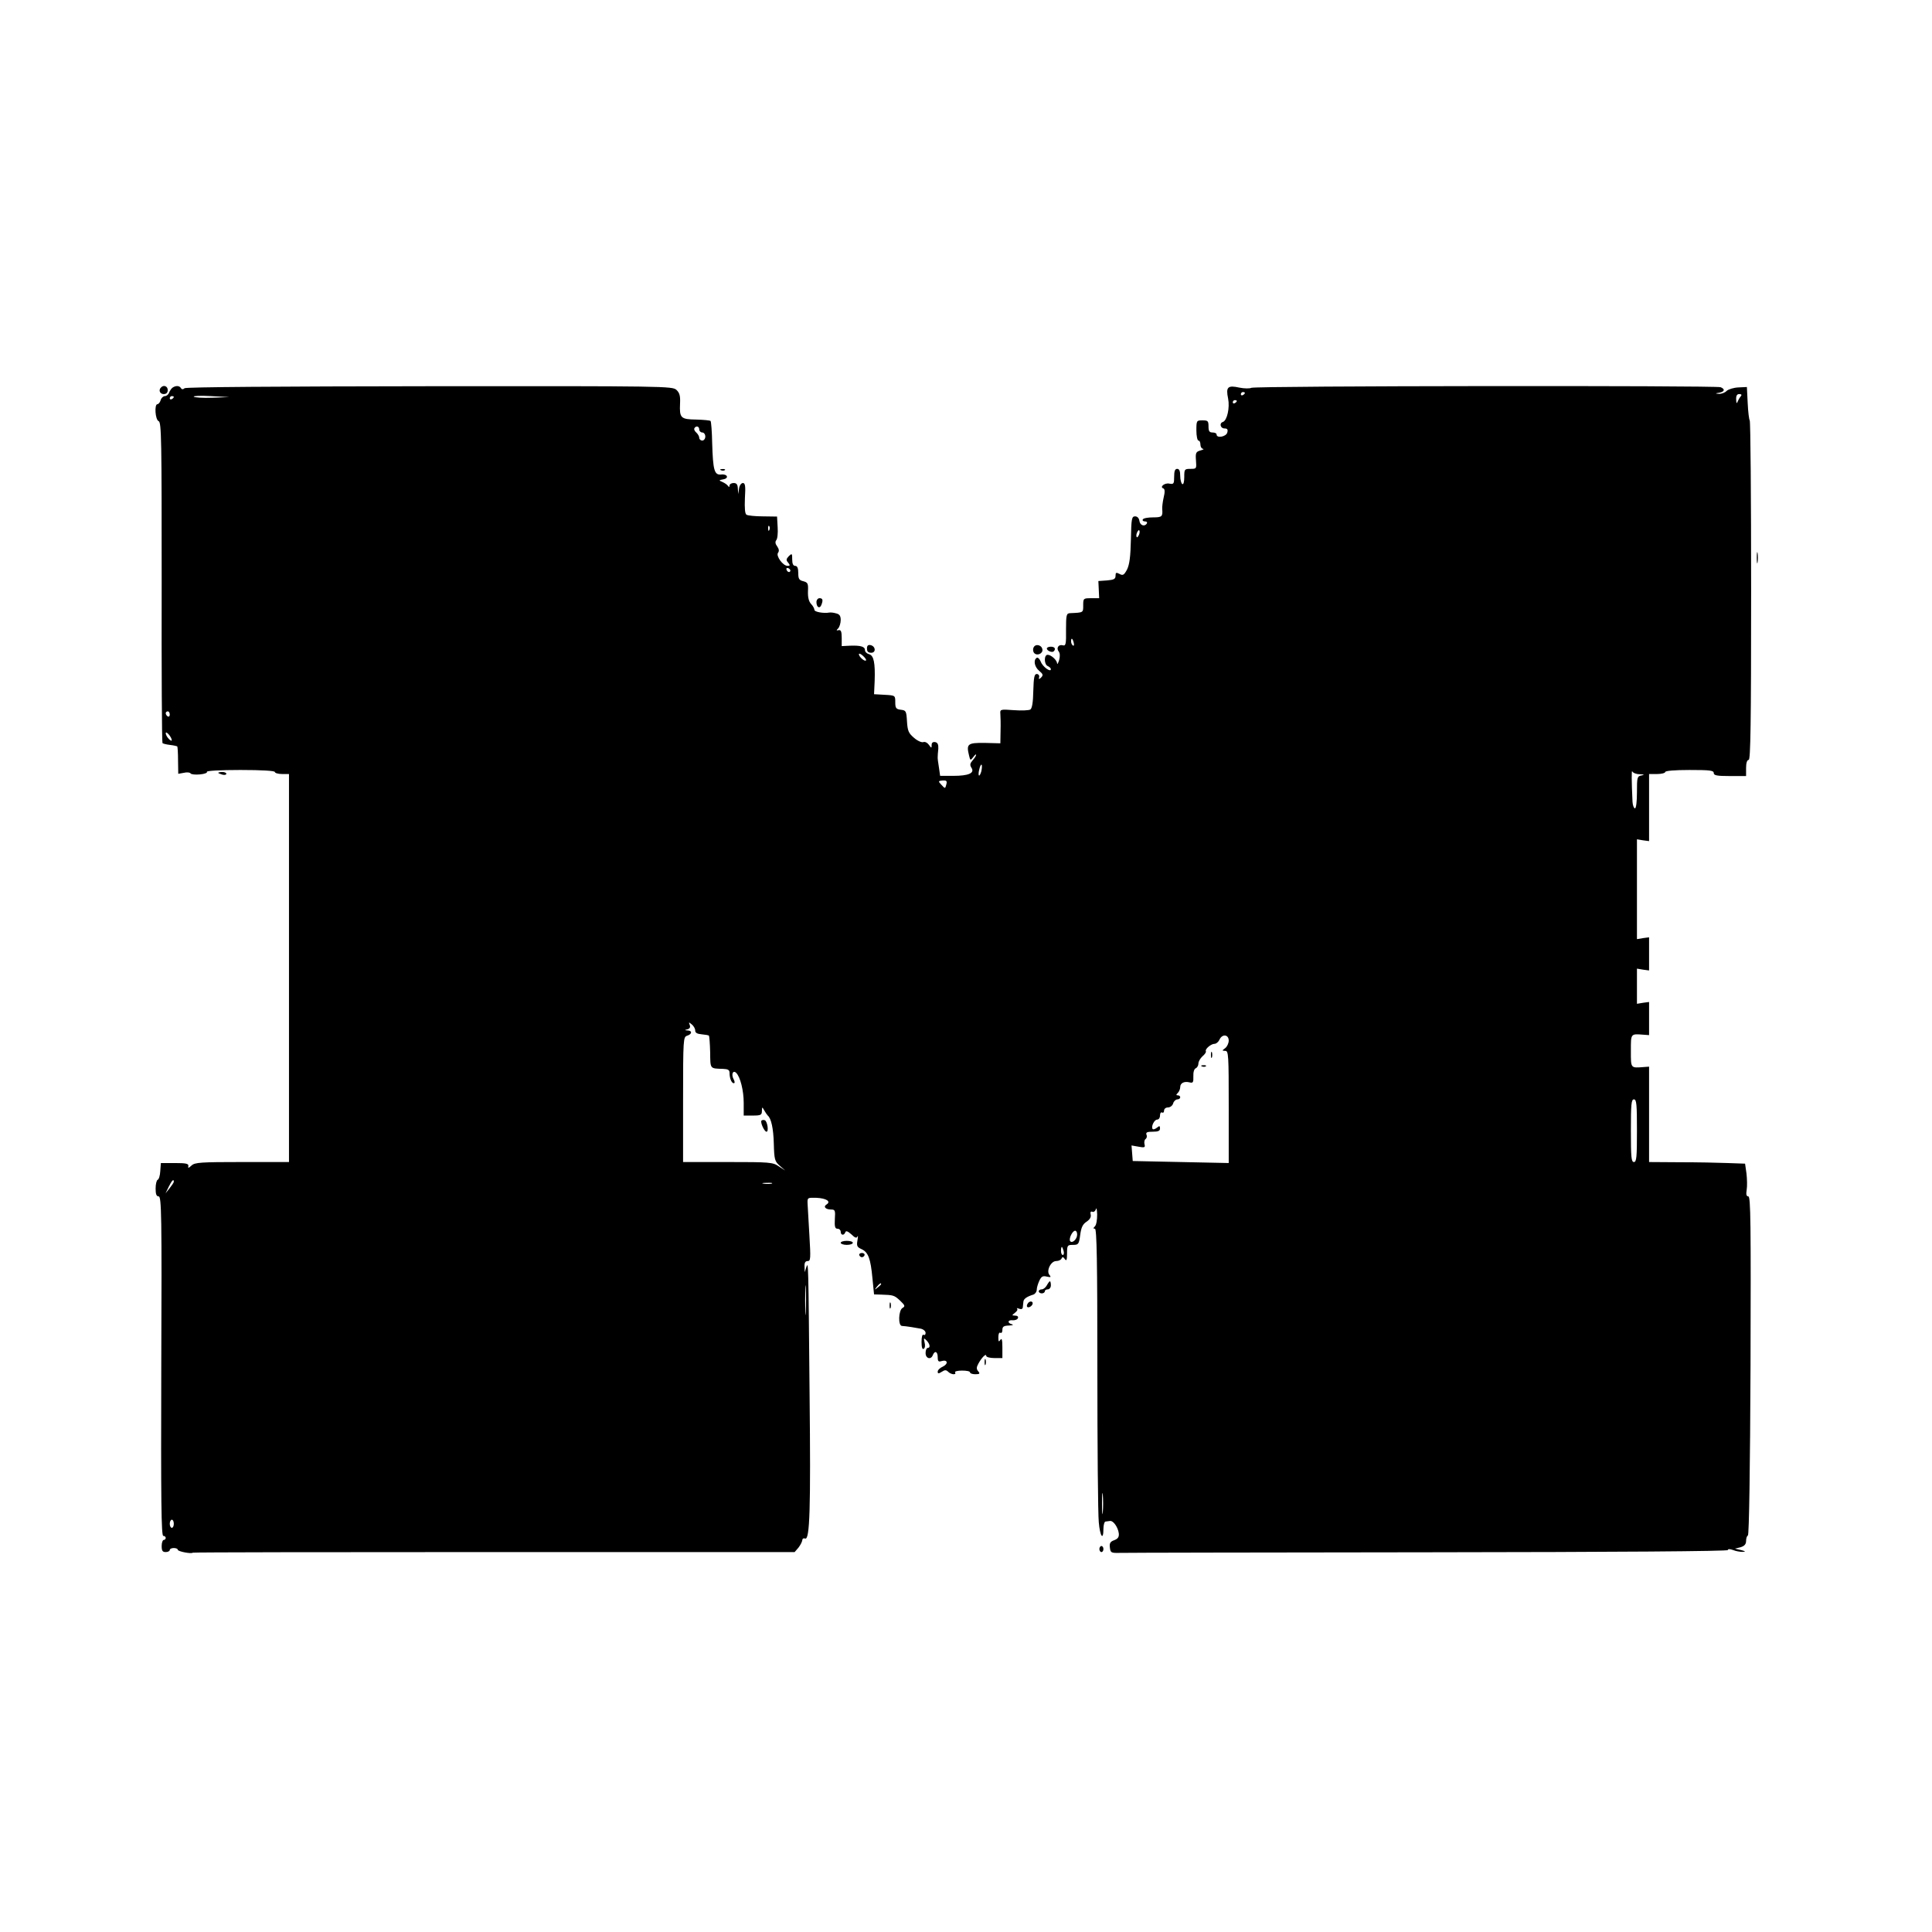 <?xml version="1.0" standalone="no"?>
<!DOCTYPE svg PUBLIC "-//W3C//DTD SVG 20010904//EN"
 "http://www.w3.org/TR/2001/REC-SVG-20010904/DTD/svg10.dtd">
<svg version="1.0" xmlns="http://www.w3.org/2000/svg"
 width="956pt" height="956pt" viewBox="0 0 956 956"
 preserveAspectRatio="xMidYMid meet">
<g transform="translate(0,956) scale(0.1,-0.1)"
fill="#000000" stroke="none">
<path d="M797 7643 c-14 -13 -6 -33 13 -33 13 0 20 7 20 20 0 19 -20 27 -33
13z"/>
<path d="M854 7642 c-6 -4 -13 -15 -17 -24 -3 -10 -13 -18 -21 -18 -8 0 -18
-9 -21 -20 -3 -11 -11 -20 -16 -20 -16 0 -11 -77 6 -84 14 -5 15 -95 15 -797
-1 -435 1 -793 4 -796 3 -3 20 -7 37 -9 18 -2 34 -6 36 -7 2 -2 4 -34 4 -70
l1 -66 28 5 c15 4 30 2 33 -3 3 -5 24 -7 46 -5 23 2 38 8 35 13 -3 5 68 9 165
9 107 0 171 -4 171 -10 0 -5 16 -10 35 -10 l35 0 0 -960 0 -960 -232 0 c-205
0 -234 -2 -250 -17 -15 -14 -19 -14 -16 -3 2 12 -11 15 -67 15 l-69 0 -3 -40
c-1 -22 -7 -41 -13 -43 -5 -2 -10 -21 -10 -43 0 -28 4 -39 15 -39 14 0 16 -89
13 -840 -2 -667 0 -840 10 -840 6 0 12 -4 12 -10 0 -5 -4 -10 -10 -10 -5 0
-10 -13 -10 -30 0 -23 4 -30 20 -30 11 0 20 5 20 10 0 6 9 10 20 10 11 0 20
-4 20 -9 0 -8 67 -21 74 -14 2 2 672 3 1490 3 l1488 0 19 22 c10 13 18 29 19
37 0 7 6 11 14 8 23 -9 28 146 22 713 -6 654 -6 661 -16 630 l-8 -25 -1 28
c-1 19 4 27 16 27 14 0 15 12 8 128 -4 70 -8 140 -9 157 -1 29 0 29 43 28 49
-2 75 -18 51 -33 -18 -11 -5 -25 23 -25 19 0 21 -5 18 -47 -2 -38 1 -48 13
-48 9 0 16 -7 16 -15 0 -18 17 -20 23 -2 3 8 12 5 30 -11 18 -18 26 -20 30
-10 3 7 3 -1 0 -19 -5 -28 -2 -34 20 -44 33 -15 45 -46 54 -144 l8 -80 35 -1
c61 -2 65 -3 94 -30 24 -23 26 -28 12 -36 -20 -11 -23 -88 -3 -89 20 -1 70 -9
95 -14 12 -3 22 -12 22 -21 0 -8 -4 -12 -10 -9 -6 4 -10 -10 -10 -35 0 -27 4
-39 11 -34 6 3 8 17 4 31 -5 23 -4 24 10 10 17 -18 20 -37 5 -37 -5 0 -10 -11
-10 -25 0 -28 27 -35 36 -10 10 24 24 17 24 -11 0 -20 4 -24 19 -19 30 9 35
-13 7 -27 -14 -6 -26 -17 -26 -25 0 -11 4 -11 20 -1 15 10 22 10 32 0 14 -14
42 -17 34 -3 -3 5 12 9 34 9 22 0 40 -3 40 -9 0 -5 12 -9 26 -9 22 0 24 3 15
14 -10 11 -10 20 0 38 16 30 39 53 39 39 0 -6 18 -11 40 -11 l40 0 0 53 c0 37
-3 48 -10 37 -8 -12 -10 -9 -10 13 0 16 4 26 10 22 6 -3 10 3 10 14 0 17 7 21
33 22 17 1 24 3 15 6 -25 6 -22 23 3 20 12 -1 24 4 26 11 3 7 -3 12 -14 12
-17 1 -17 1 -1 14 10 7 15 16 11 20 -4 4 0 4 10 0 11 -4 17 -1 18 7 1 8 2 20
3 28 1 14 17 25 49 35 9 3 17 14 17 24 0 10 6 30 13 45 10 21 17 25 37 20 19
-4 22 -3 14 7 -19 19 5 70 32 70 12 0 25 6 27 13 4 9 8 8 16 -3 8 -12 11 -5
11 28 0 40 2 42 29 42 27 0 30 3 36 49 5 38 13 54 32 66 16 11 23 23 20 35 -3
12 0 17 8 14 7 -3 15 3 18 13 3 10 5 -2 6 -27 0 -26 -4 -51 -11 -58 -9 -9 -9
-12 0 -12 9 0 12 -161 12 -692 0 -381 3 -723 7 -760 6 -71 23 -94 23 -33 0 19
5 36 10 36 6 1 16 2 23 3 16 2 39 -31 43 -61 2 -18 -4 -27 -22 -34 -20 -7 -25
-15 -22 -37 3 -25 6 -27 48 -26 25 1 712 2 1528 3 942 1 1482 5 1482 11 0 6 9
6 26 0 14 -6 35 -9 47 -9 17 1 15 3 -8 9 l-30 7 28 7 c19 6 27 15 27 31 0 13
4 25 9 27 6 2 11 339 13 841 2 701 1 837 -11 837 -9 0 -12 9 -8 33 3 17 2 54
-1 80 l-7 49 -85 3 c-47 2 -154 4 -237 4 l-153 1 0 236 0 236 -27 -2 c-65 -5
-63 -7 -63 80 0 87 -2 85 63 80 l27 -2 0 82 0 82 -30 -4 -30 -5 0 87 0 87 30
-5 30 -4 0 82 0 82 -30 -4 -30 -5 0 247 0 247 30 -5 30 -4 0 166 0 166 40 0
c22 0 40 5 40 10 0 6 47 10 120 10 100 0 120 -2 120 -15 0 -12 16 -15 80 -15
l80 0 0 40 c0 25 5 40 13 40 9 0 12 174 12 837 0 461 -3 840 -7 843 -3 3 -8
41 -10 85 l-4 80 -42 -2 c-23 -1 -49 -9 -58 -17 -8 -9 -25 -15 -37 -15 -22 2
-22 2 1 6 26 5 29 18 6 27 -24 9 -2307 7 -2322 -3 -8 -4 -34 -4 -59 1 -58 13
-68 3 -56 -54 9 -46 -5 -109 -26 -116 -19 -6 -12 -32 8 -32 14 0 18 -5 14 -20
-5 -21 -53 -30 -53 -10 0 6 -9 10 -20 10 -16 0 -20 7 -20 30 0 27 -3 30 -30
30 -29 0 -30 -1 -30 -50 0 -27 5 -50 10 -50 6 0 10 -9 10 -20 0 -11 6 -20 13
-21 6 -1 1 -4 -13 -8 -22 -6 -25 -12 -22 -49 3 -41 3 -42 -27 -42 -30 0 -31
-2 -31 -41 0 -24 -4 -38 -10 -34 -5 3 -10 22 -10 41 0 24 -5 34 -15 34 -11 0
-15 -11 -15 -39 0 -35 -2 -38 -24 -34 -23 5 -50 -17 -29 -24 7 -3 8 -17 1 -45
-5 -22 -8 -48 -7 -57 3 -37 -1 -41 -45 -41 -25 0 -48 -4 -51 -10 -3 -5 1 -10
10 -10 9 0 13 -4 10 -10 -11 -18 -34 -10 -37 13 -2 13 -10 22 -21 22 -17 0
-19 -11 -21 -115 -2 -86 -7 -123 -19 -148 -15 -28 -21 -31 -37 -22 -17 9 -20
7 -20 -9 0 -16 -8 -20 -42 -23 l-43 -3 2 -42 2 -43 -40 0 c-38 0 -39 -1 -39
-35 0 -37 2 -36 -65 -39 -18 -1 -20 -8 -20 -82 1 -71 -1 -81 -16 -77 -21 6
-34 -14 -20 -31 6 -8 7 -23 2 -42 -5 -16 -10 -24 -10 -17 -1 17 -30 43 -47 43
-19 0 -18 -49 1 -56 8 -4 15 -10 15 -15 0 -18 -41 12 -50 37 -6 14 -14 22 -20
19 -18 -11 -11 -46 13 -65 18 -15 20 -21 9 -32 -11 -11 -13 -10 -10 2 2 8 -4
15 -12 15 -12 0 -15 -17 -17 -84 -1 -56 -6 -87 -15 -92 -7 -4 -43 -6 -81 -3
-67 5 -69 4 -67 -18 1 -13 2 -51 1 -84 l-1 -62 -77 2 c-85 1 -92 -5 -78 -62 6
-26 7 -26 21 -8 8 11 14 16 14 11 0 -5 -8 -17 -17 -27 -13 -15 -15 -23 -6 -37
17 -26 -13 -40 -90 -40 l-65 0 -6 42 c-4 23 -7 47 -6 52 0 6 1 23 3 40 1 21
-3 30 -15 33 -12 2 -18 -3 -18 -14 0 -17 -1 -17 -14 1 -7 10 -19 16 -27 13 -8
-3 -29 6 -46 21 -27 23 -32 34 -35 81 -3 52 -5 55 -30 58 -24 3 -28 8 -28 37
0 34 0 34 -52 37 l-53 3 3 65 c3 90 -4 127 -28 133 -11 3 -20 12 -20 20 0 18
-22 24 -75 22 l-40 -2 0 41 c0 31 -4 40 -15 38 -12 -3 -13 -1 -2 9 6 7 12 26
12 41 0 21 -6 29 -23 33 -13 4 -27 5 -33 4 -28 -5 -74 3 -74 13 0 6 -7 20 -17
30 -11 12 -16 33 -15 62 2 39 -1 44 -23 50 -21 5 -25 12 -25 41 0 24 -5 35
-15 35 -10 0 -15 10 -15 32 0 30 -1 31 -17 16 -13 -14 -14 -20 -3 -32 10 -13
10 -16 -3 -16 -23 0 -59 50 -47 65 6 8 5 18 -4 31 -10 13 -11 23 -5 31 6 6 9
35 7 64 l-3 53 -70 1 c-38 0 -75 4 -81 8 -8 4 -10 33 -8 82 4 61 1 75 -10 75
-8 0 -17 -12 -19 -27 l-4 -28 -2 28 c-1 20 -6 27 -21 27 -11 0 -20 -6 -20 -12
0 -9 -3 -9 -8 -2 -4 6 -16 14 -27 19 -19 8 -19 9 3 13 31 5 22 28 -10 24 -33
-3 -40 20 -44 156 -1 57 -5 106 -8 109 -3 3 -35 6 -71 7 -77 1 -83 8 -80 78 2
39 -2 54 -18 69 -20 18 -54 19 -1221 18 -748 -1 -1205 -4 -1213 -10 -7 -7 -14
-6 -18 1 -7 12 -25 13 -41 2z m5306 -26 c0 -3 -4 -8 -10 -11 -5 -3 -10 -1 -10
4 0 6 5 11 10 11 6 0 10 -2 10 -4z m-5109 -24 c-46 -2 -88 1 -92 5 -5 4 33 6
84 3 l92 -5 -84 -3z m7562 6 c-6 -7 -13 -20 -16 -28 -3 -9 -6 -3 -6 13 -1 19
4 27 15 27 12 0 14 -4 7 -12z m-7753 -2 c0 -3 -4 -8 -10 -11 -5 -3 -10 -1 -10
4 0 6 5 11 10 11 6 0 10 -2 10 -4z m5260 -20 c0 -3 -4 -8 -10 -11 -5 -3 -10
-1 -10 4 0 6 5 11 10 11 6 0 10 -2 10 -4z m-2660 -141 c0 -8 7 -15 15 -15 8 0
15 -9 15 -20 0 -11 -7 -20 -15 -20 -8 0 -15 6 -15 14 0 7 -7 19 -15 26 -8 7
-12 16 -9 21 8 14 24 10 24 -6z m347 -497 c-3 -8 -6 -5 -6 6 -1 11 2 17 5 13
3 -3 4 -12 1 -19z m1829 -24 c-4 -9 -9 -15 -11 -12 -3 3 -3 13 1 22 4 9 9 15
11 12 3 -3 3 -13 -1 -22z m-1725 -177 c-1 -12 -15 -9 -19 4 -3 6 1 10 8 8 6
-3 11 -8 11 -12z m1402 -357 c3 -11 1 -18 -4 -14 -5 3 -9 12 -9 20 0 20 7 17
13 -6z m-1028 -88 c-6 -7 -35 18 -35 31 0 5 9 2 20 -8 11 -10 18 -20 15 -23z
m-3445 -268 c0 -8 -4 -12 -10 -9 -5 3 -10 10 -10 16 0 5 5 9 10 9 6 0 10 -7
10 -16z m10 -127 c0 -4 -7 -2 -15 7 -8 8 -15 21 -15 28 1 14 30 -20 30 -35z
m4006 -153 c-4 -14 -9 -24 -12 -21 -3 2 -2 17 2 31 3 15 9 25 11 22 3 -3 2
-17 -1 -32z m3257 -15 c24 -1 26 -3 10 -6 -22 -4 -23 -9 -23 -84 0 -46 -4 -79
-10 -79 -5 0 -11 15 -12 33 -5 106 -5 160 -1 150 3 -7 19 -14 36 -14z m-3430
-49 c-6 -24 -6 -24 -26 -2 -15 16 -15 18 7 20 19 1 23 -2 19 -18z m-1243
-1219 c0 -12 10 -17 32 -19 18 -2 34 -4 36 -7 2 -2 5 -39 6 -82 1 -84 -2 -80
64 -82 24 -1 32 -5 32 -20 0 -27 10 -51 21 -51 6 0 5 9 -1 20 -13 24 -3 47 13
31 20 -20 37 -87 37 -148 l0 -63 45 0 c40 0 45 3 45 23 1 21 1 21 12 2 6 -11
14 -22 17 -25 17 -14 28 -63 30 -140 2 -78 5 -87 29 -108 l27 -24 -32 21 c-29
20 -45 21 -252 21 l-221 0 0 309 c0 301 1 310 20 316 25 8 26 25 3 26 -16 1
-17 2 -1 6 11 3 15 10 11 21 -6 15 -5 15 10 3 9 -7 17 -21 17 -30z m2640 -50
c0 -13 -8 -30 -17 -37 -17 -13 -17 -13 0 -14 16 0 17 -20 17 -277 l0 -278
-237 5 -238 5 -3 39 -3 38 34 -6 c31 -6 35 -4 30 13 -2 10 0 22 6 25 5 4 8 13
4 21 -4 12 3 15 31 15 27 0 36 4 36 16 0 14 -3 14 -15 4 -9 -7 -18 -10 -21 -7
-10 10 7 47 22 47 8 0 14 9 14 21 0 11 5 17 10 14 6 -3 10 1 10 9 0 9 8 16 19
16 11 0 23 9 26 20 3 11 13 20 21 20 8 0 14 5 14 10 0 6 -5 10 -12 10 -9 0 -9
3 0 12 7 7 12 20 12 29 0 20 20 30 47 23 16 -4 19 0 18 30 -1 21 4 37 12 40 7
3 13 14 13 23 0 10 9 26 20 36 12 10 19 21 17 25 -6 10 25 37 43 37 8 0 19 9
24 20 13 30 46 27 46 -4z m2020 -446 c0 -131 -2 -155 -15 -155 -13 0 -15 24
-15 155 0 131 2 155 15 155 13 0 15 -24 15 -155z m-7240 -252 c0 -5 -10 -19
-21 -33 l-20 -25 16 33 c15 30 25 41 25 25z m2958 -10 c-10 -2 -28 -2 -40 0
-13 2 -5 4 17 4 22 1 32 -1 23 -4z m1512 -252 c0 -23 -25 -46 -35 -32 -7 13
12 51 25 51 6 0 10 -8 10 -19z m-67 -81 c3 -11 1 -20 -4 -20 -5 0 -9 9 -9 20
0 11 2 20 4 20 2 0 6 -9 9 -20z m-1276 -302 c-2 -35 -3 -9 -3 57 0 66 1 94 3
63 2 -32 2 -86 0 -120z m373 138 c0 -2 -8 -10 -17 -17 -16 -13 -17 -12 -4 4
13 16 21 21 21 13z m1097 -1128 c-2 -24 -4 -5 -4 42 0 47 2 66 4 43 2 -24 2
-62 0 -85z m-4597 -58 c0 -11 -4 -20 -10 -20 -5 0 -10 9 -10 20 0 11 5 20 10
20 6 0 10 -9 10 -20z"/>
<path d="M3768 4015 c-7 -8 14 -55 25 -55 12 0 4 53 -9 57 -5 2 -13 1 -16 -2z"/>
<path d="M5992 4340 c0 -14 2 -19 5 -12 2 6 2 18 0 25 -3 6 -5 1 -5 -13z"/>
<path d="M5948 4283 c7 -3 16 -2 19 1 4 3 -2 6 -13 5 -11 0 -14 -3 -6 -6z"/>
<path d="M3568 7233 c7 -3 16 -2 19 1 4 3 -2 6 -13 5 -11 0 -14 -3 -6 -6z"/>
<path d="M8693 6800 c0 -25 2 -35 4 -22 2 12 2 32 0 45 -2 12 -4 2 -4 -23z"/>
<path d="M4040 6581 c0 -26 16 -35 24 -15 10 25 7 34 -9 34 -8 0 -15 -9 -15
-19z"/>
<path d="M4290 6351 c0 -15 6 -21 21 -21 25 0 22 33 -4 38 -12 2 -17 -3 -17
-17z"/>
<path d="M5114 6355 c-4 -9 -2 -21 4 -27 15 -15 44 -1 40 19 -4 23 -36 29 -44
8z"/>
<path d="M5180 6351 c0 -11 26 -22 34 -14 12 12 5 23 -14 23 -11 0 -20 -4 -20
-9z"/>
<path d="M1080 5736 c0 -2 9 -6 20 -9 11 -3 20 -1 20 4 0 5 -9 9 -20 9 -11 0
-20 -2 -20 -4z"/>
<path d="M4160 3410 c0 -5 14 -10 30 -10 17 0 30 5 30 10 0 6 -13 10 -30 10
-16 0 -30 -4 -30 -10z"/>
<path d="M4252 3349 c2 -6 8 -10 13 -10 5 0 11 4 13 10 2 6 -4 11 -13 11 -9 0
-15 -5 -13 -11z"/>
<path d="M5180 3200 c-6 -11 -17 -20 -25 -20 -8 0 -15 -4 -15 -10 0 -5 7 -10
15 -10 8 0 15 5 15 10 0 6 7 10 15 10 8 0 15 9 15 20 0 11 -2 20 -5 20 -2 0
-9 -9 -15 -20z"/>
<path d="M4402 3100 c0 -14 2 -19 5 -12 2 6 2 18 0 25 -3 6 -5 1 -5 -13z"/>
<path d="M5085 3109 c-4 -6 -5 -13 -2 -16 7 -7 27 6 27 18 0 12 -17 12 -25 -2z"/>
<path d="M4872 2820 c0 -14 2 -19 5 -12 2 6 2 18 0 25 -3 6 -5 1 -5 -13z"/>
<path d="M5440 1895 c0 -8 5 -15 10 -15 6 0 10 7 10 15 0 8 -4 15 -10 15 -5 0
-10 -7 -10 -15z"/>
</g>
</svg>
